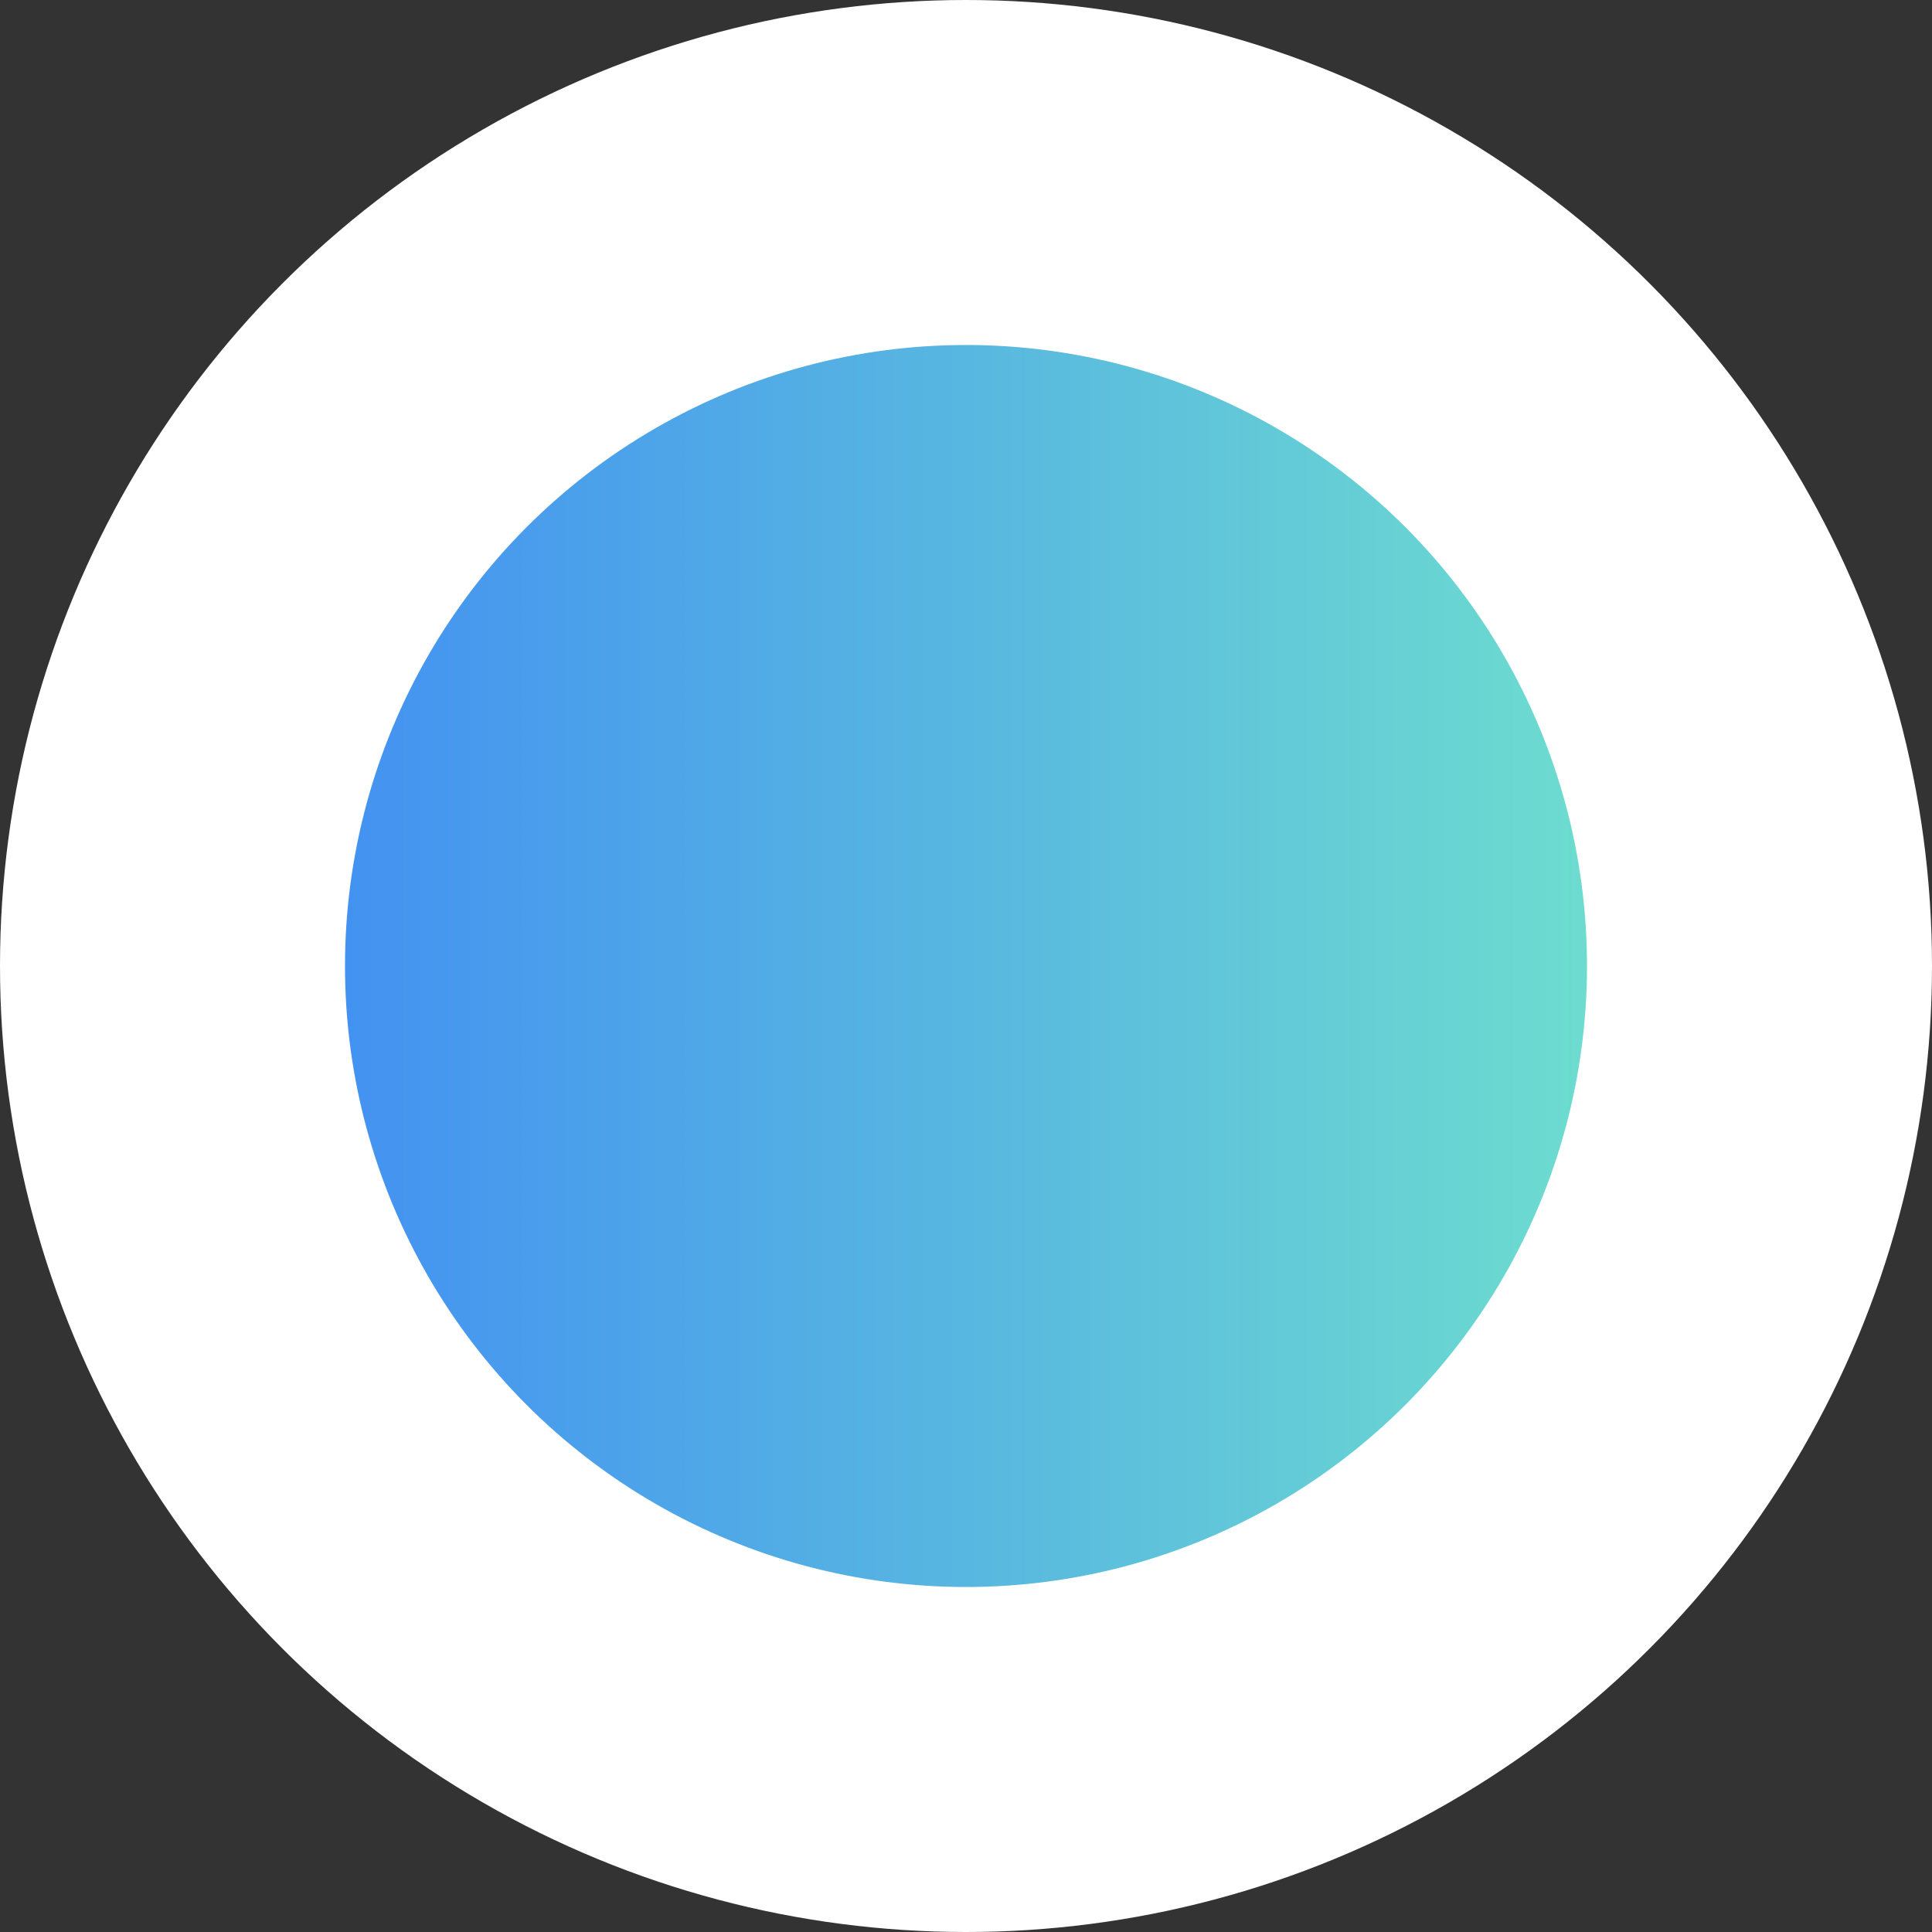 <?xml version="1.0" encoding="UTF-8"?>
<svg xmlns="http://www.w3.org/2000/svg" xmlns:xlink="http://www.w3.org/1999/xlink" viewBox="0 0 28 28">
  <rect x="0" y="0" width="28" height="28" fill="#333333" stroke="none"/>
  <defs>
    <style>
      .uuid-2b744b5c-32d7-485c-a7cd-8d11a38140e6 {
        fill: #fff;
      }

      .uuid-7d2e7b36-9480-4a03-9066-81be390d2bf0 {
        fill: url(#uuid-27d00e63-bc5f-4022-b710-16e50e537337);
      }
    </style>
    <linearGradient id="uuid-27d00e63-bc5f-4022-b710-16e50e537337" x1="5" y1="14" x2="23" y2="14" gradientTransform="matrix(1, 0, 0, 1, 0, 0)" gradientUnits="userSpaceOnUse">
      <stop offset="0" stop-color="#4392f1"/>
      <stop offset="1" stop-color="#6ddccf"/>
    </linearGradient>
  </defs>
  <g id="uuid-1f633bc0-8c02-44c1-b648-f6be49e4ac7c" data-name="Layer 1"/>
  <g id="uuid-7a64d4e2-e449-4d1b-af19-157f721ea7fd" data-name="Layer 2">
    <g id="uuid-102ddcfe-d522-4ad0-a3c8-a0c44264f6f0" data-name="Layer 1">
      <g>
        <circle class="uuid-2b744b5c-32d7-485c-a7cd-8d11a38140e6" cx="14" cy="14" r="14"/>
        <circle class="uuid-7d2e7b36-9480-4a03-9066-81be390d2bf0" cx="14" cy="14" r="9"/>
      </g>
    </g>
  </g>
</svg>